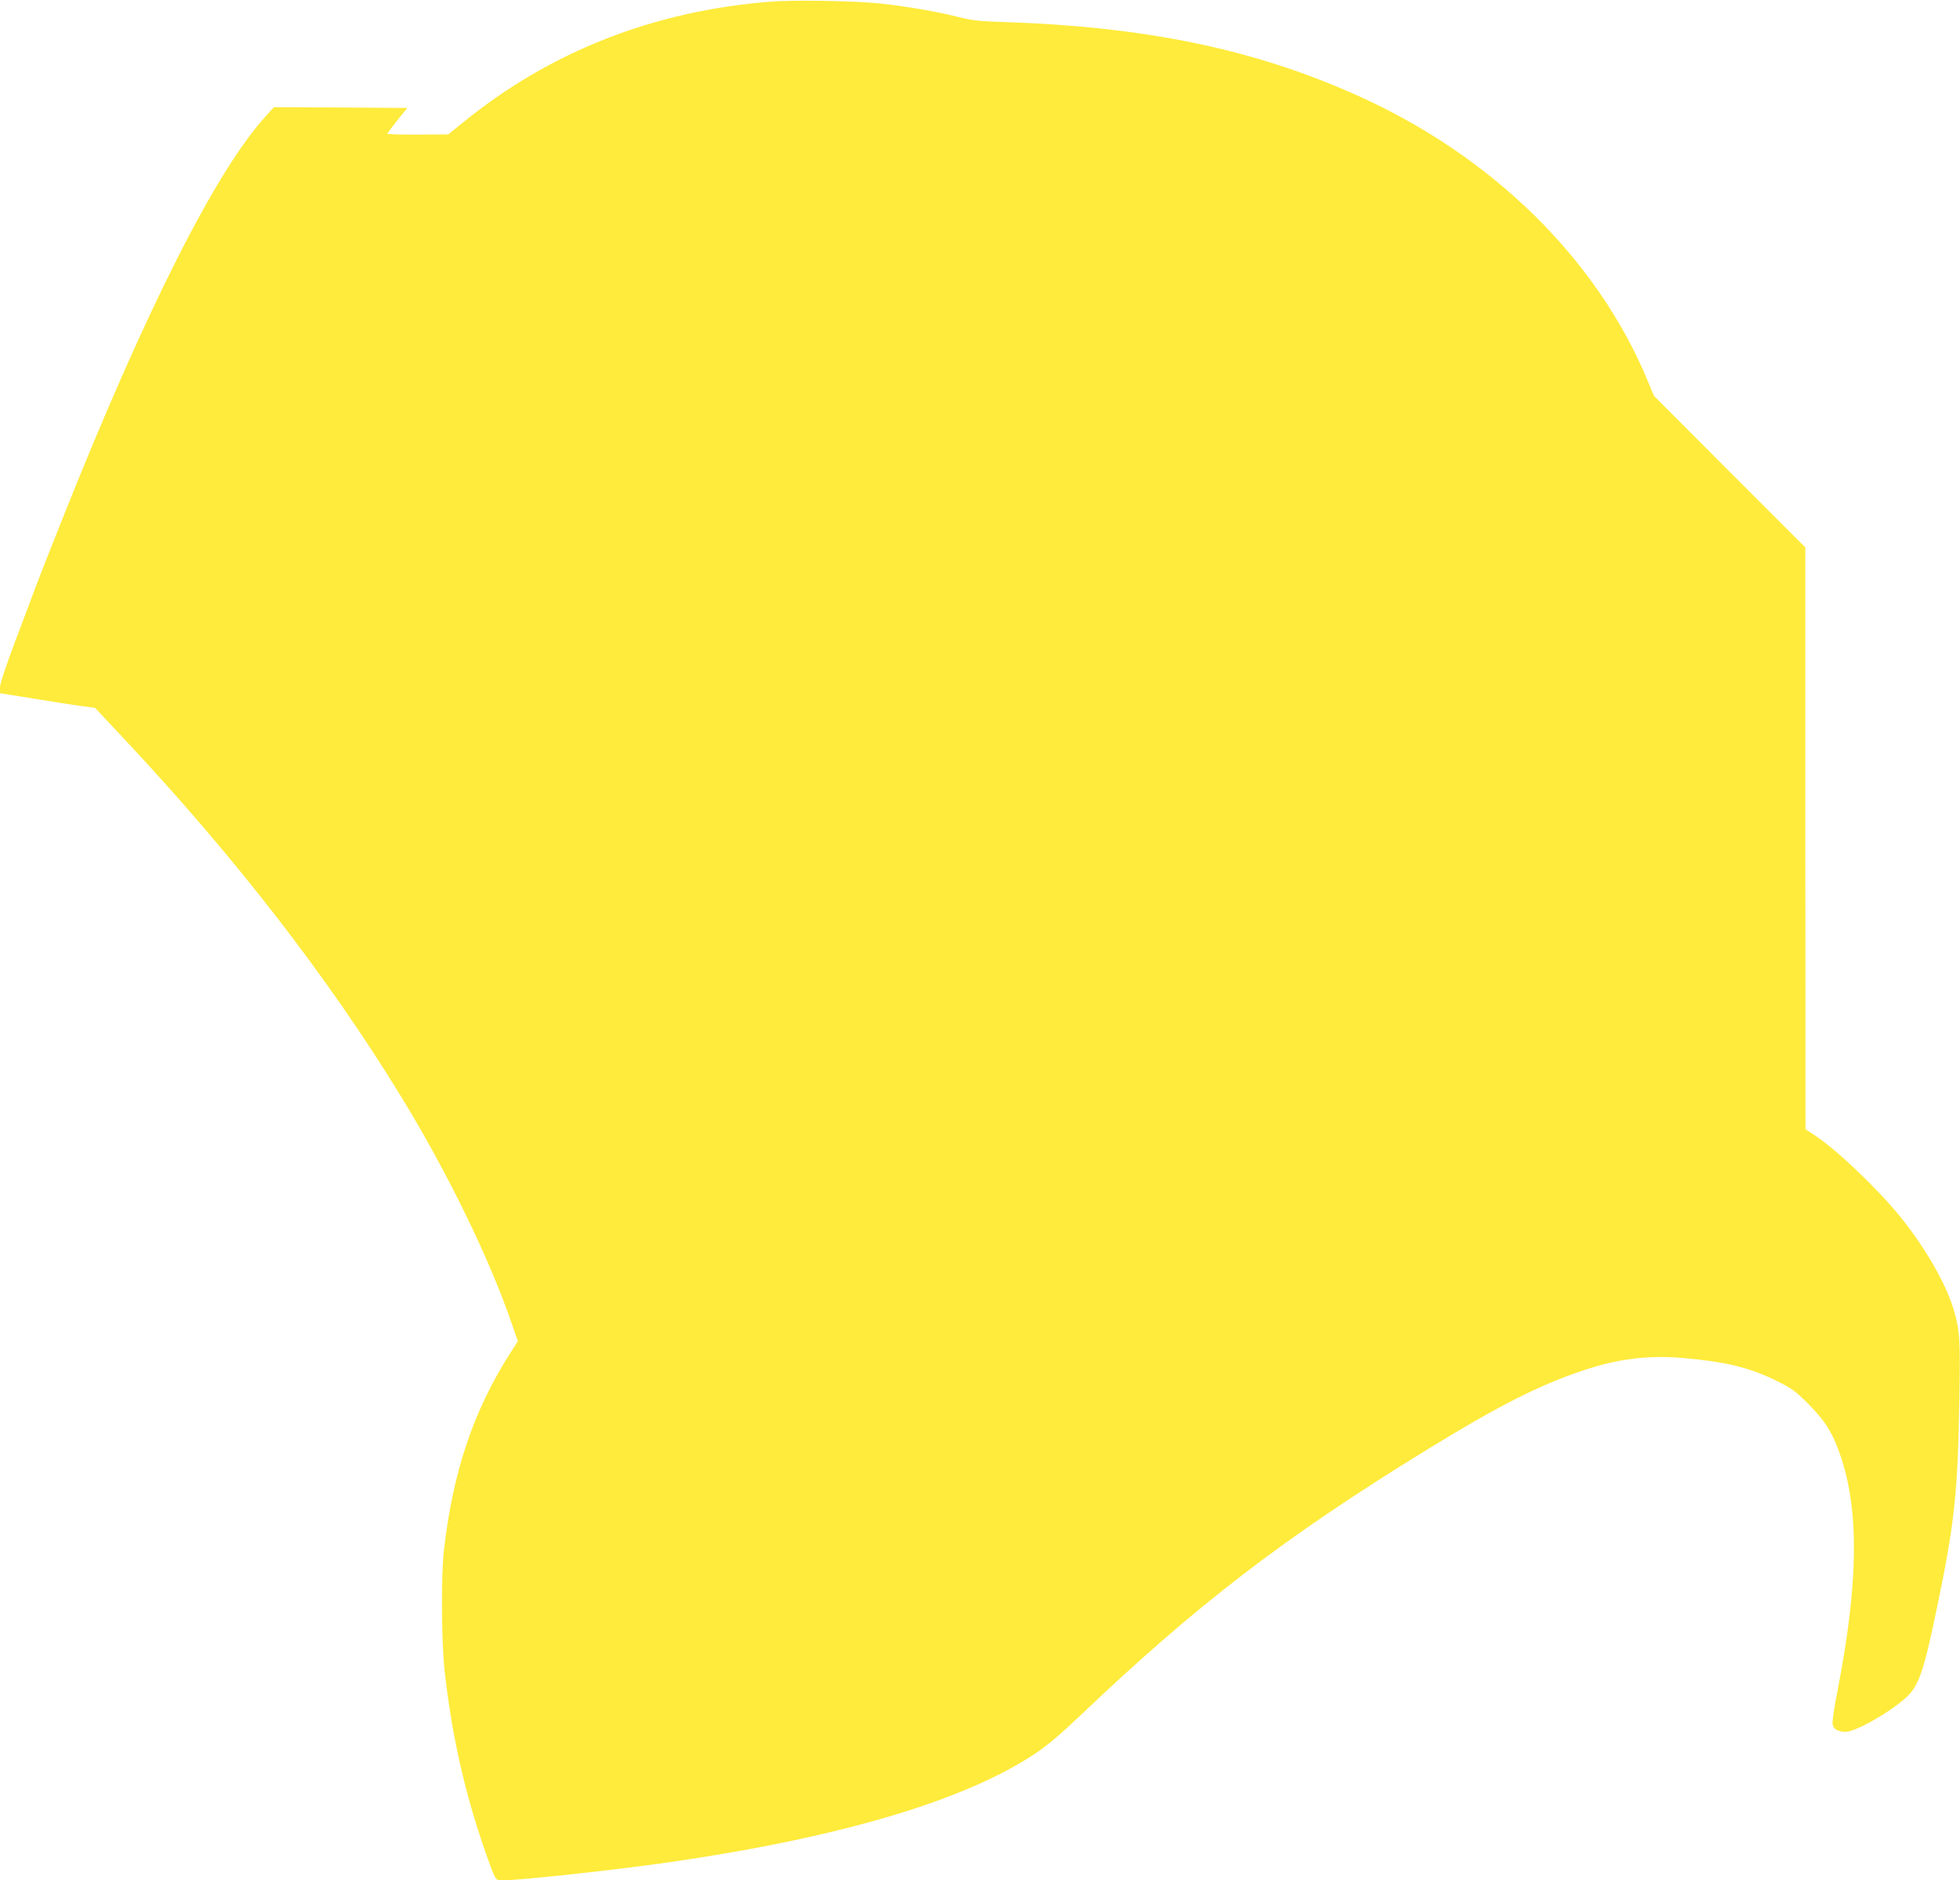 <?xml version="1.0" standalone="no"?>
<!DOCTYPE svg PUBLIC "-//W3C//DTD SVG 20010904//EN"
 "http://www.w3.org/TR/2001/REC-SVG-20010904/DTD/svg10.dtd">
<svg version="1.0" xmlns="http://www.w3.org/2000/svg"
 width="1280pt" height="1228pt" viewBox="0 0 1280 1228"
 preserveAspectRatio="xMidYMid meet">
<g transform="translate(0,1228) scale(0.1,-0.1)"
fill="#ffeb3b" stroke="none">
<path d="M5030 12269 c-759 -60 -1433 -324 -1999 -783 l-104 -84 -198 -1
c-110 -1 -199 2 -199 6 1 4 30 44 65 88 l65 80 -436 3 -435 2 -51 -56 c-326
-356 -786 -1266 -1331 -2634 -80 -201 -159 -401 -175 -445 -16 -44 -75 -201
-131 -348 -63 -169 -101 -282 -101 -306 l0 -38 223 -36 c122 -20 262 -42 310
-48 l88 -12 193 -206 c720 -768 1326 -1550 1799 -2322 306 -499 583 -1066 732
-1501 l37 -107 -50 -78 c-240 -376 -374 -773 -433 -1288 -19 -161 -16 -605 5
-790 48 -425 131 -793 266 -1180 66 -187 65 -185 108 -185 121 0 764 70 1112
121 1108 162 1907 400 2368 705 82 55 164 124 304 257 755 719 1329 1159 2253
1727 470 289 738 425 1024 520 229 77 427 101 656 81 274 -24 432 -62 605
-148 103 -51 125 -67 210 -152 112 -113 163 -196 214 -351 118 -357 111 -828
-23 -1517 -21 -106 -36 -206 -33 -222 5 -33 35 -51 85 -51 65 0 292 129 395
224 83 76 116 172 202 588 115 552 136 751 146 1368 7 394 3 447 -42 592 -51
164 -184 393 -341 588 -148 184 -418 442 -565 538 l-57 37 -1 1900 0 1900
-495 495 -494 495 -41 99 c-329 793 -1015 1468 -1897 1863 -670 301 -1377 448
-2303 479 -167 5 -211 10 -305 34 -130 33 -321 66 -495 86 -155 18 -576 26
-730 13z"/>
</g>
</svg>
